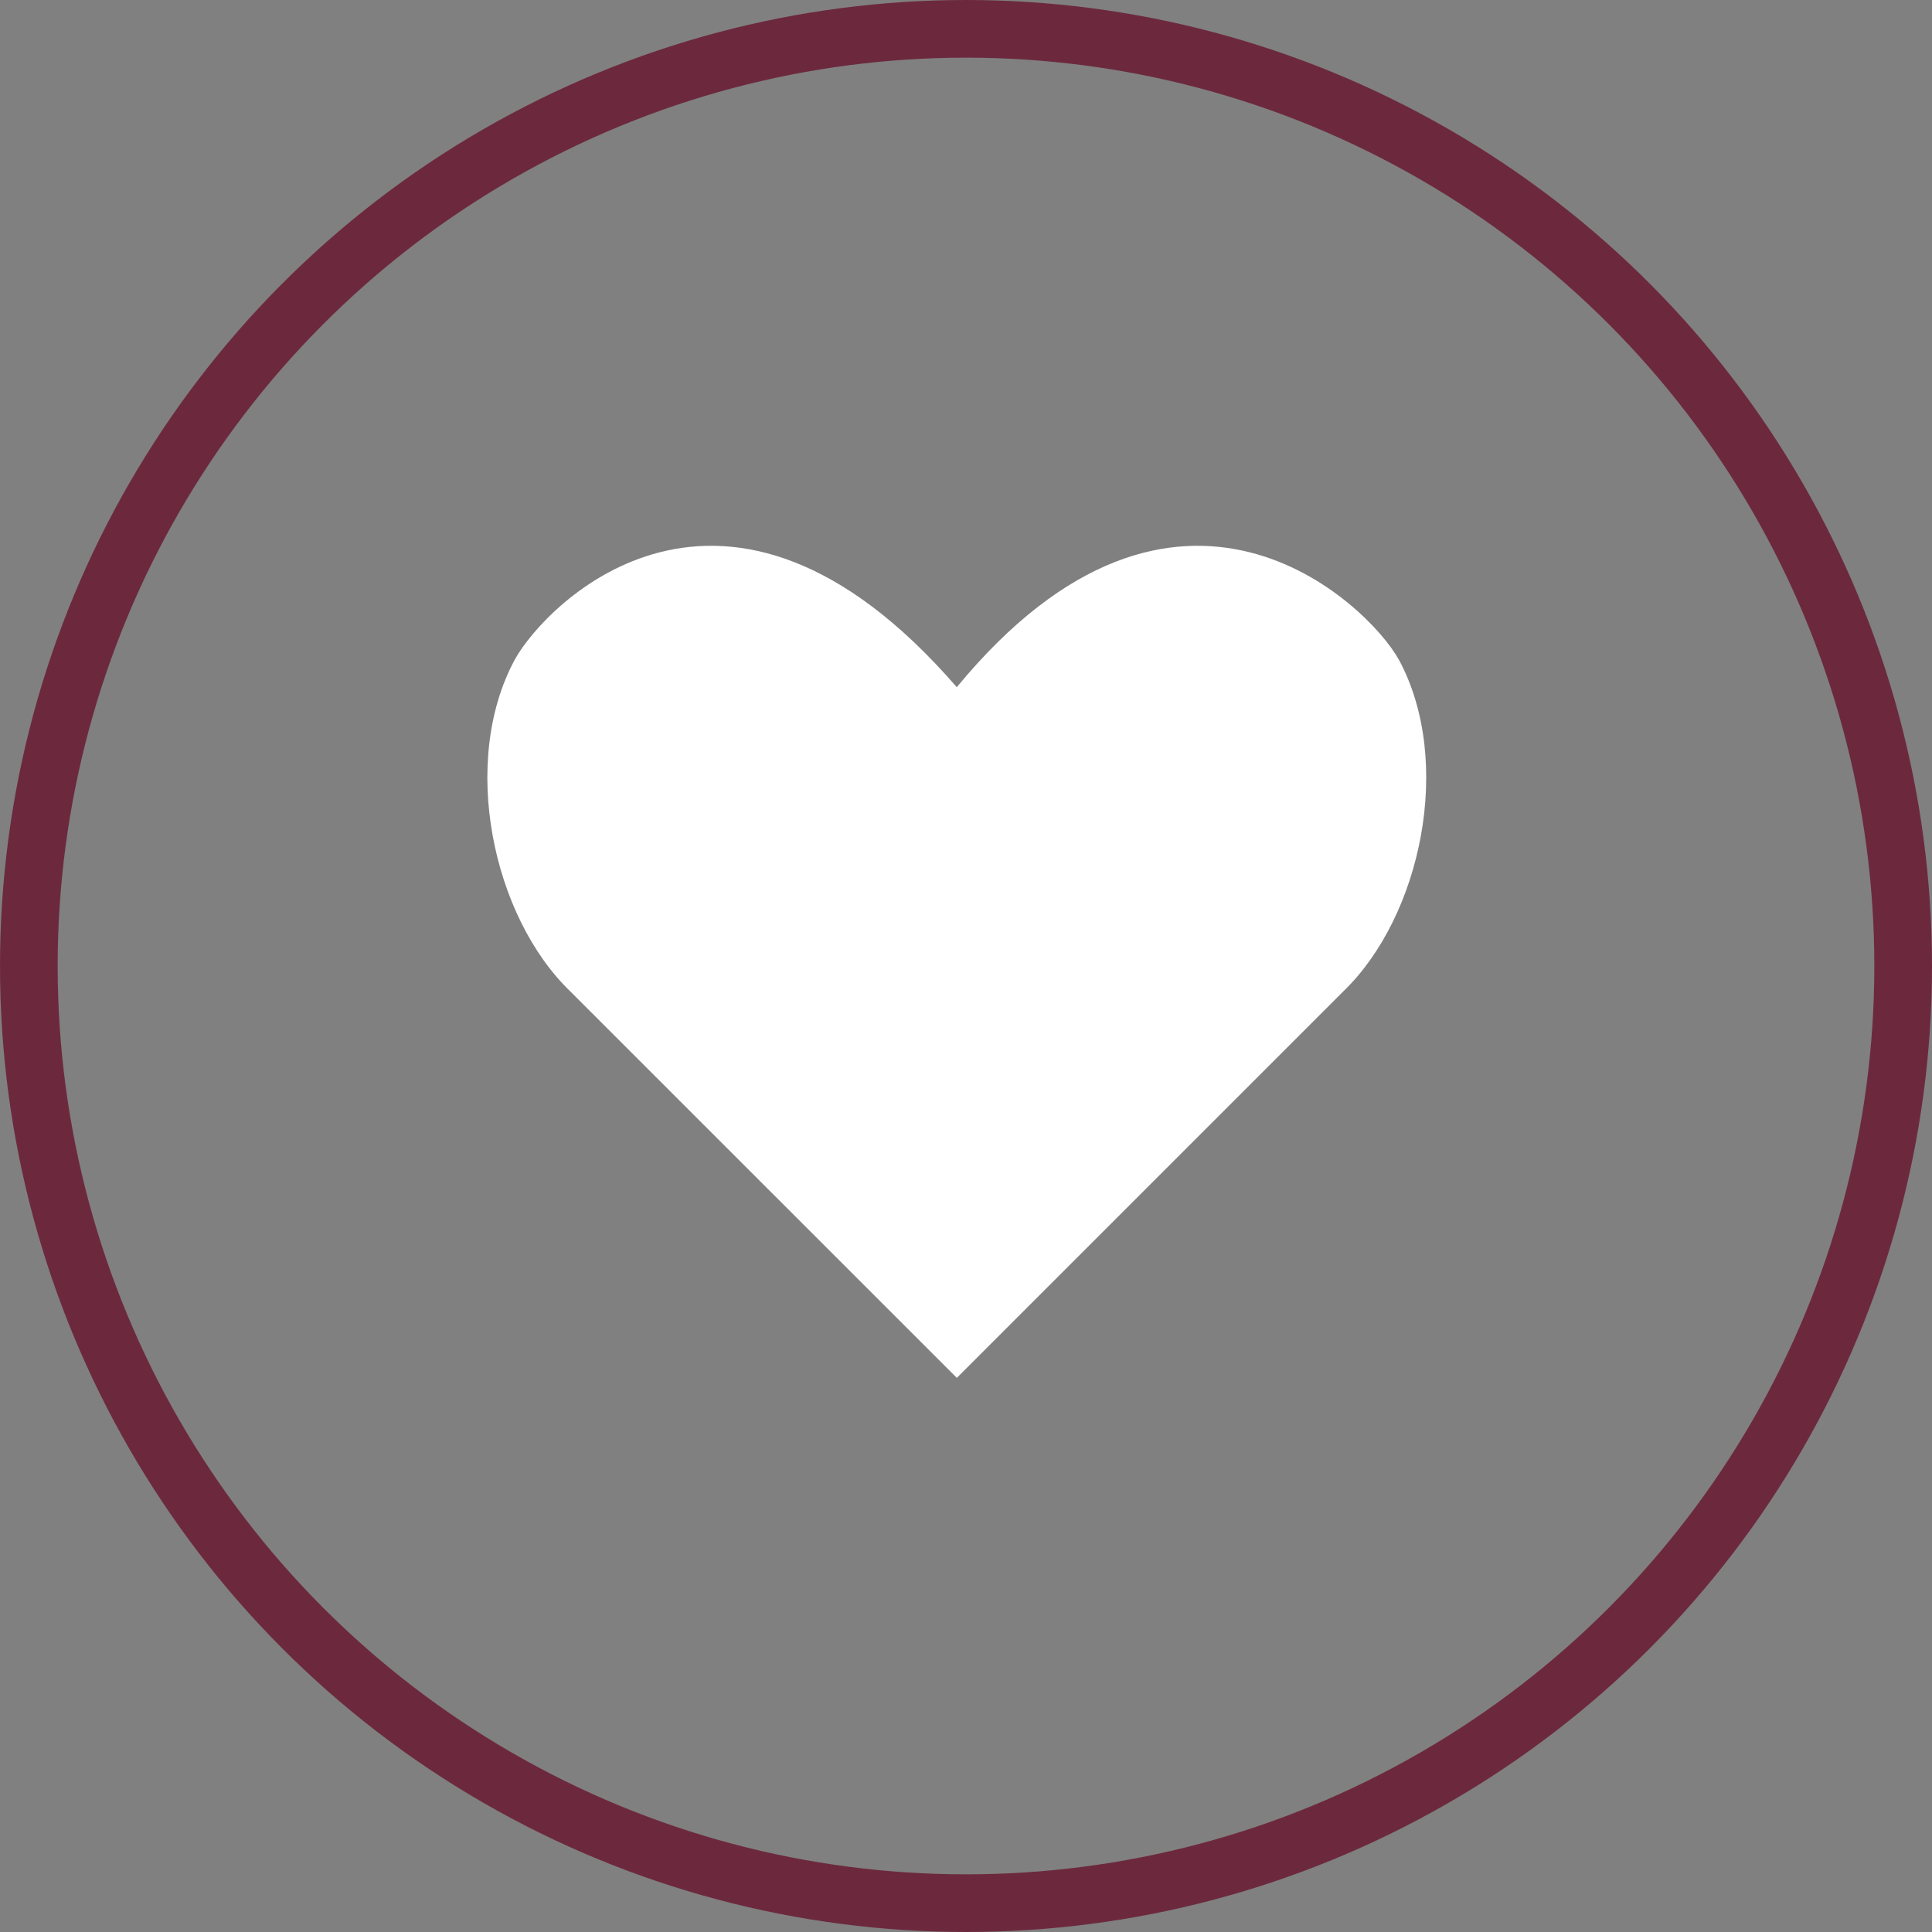 <svg xmlns="http://www.w3.org/2000/svg" width="67" height="67" viewBox="0 0 67 67">
  <rect x="0" y="0" width="67" height="67" fill="#808080" stroke="none"/>
  <g id="Group_19378" data-name="Group 19378" transform="translate(-0.281)">
    <g id="Group_19377" data-name="Group 19377" transform="translate(0 0)">
      <g id="Ellipse_1464" data-name="Ellipse 1464" transform="translate(0.281)" fill="none" stroke="#6c293e" stroke-width="2">
        <circle cx="33.5" cy="33.5" r="33.5" stroke="none"/>
        <circle cx="33.5" cy="33.5" r="32.5" fill="none"/>
      </g>
      <path id="np_heart_888700_000000" d="M46.205,22.447c-1.054-1.917-7.665-8.335-15.328.957C22.83,14.112,16.6,20.53,15.55,22.447c-1.917,3.544-.767,8.91,1.917,11.5L30.879,47.356,44.292,33.943c2.68-2.587,3.83-7.95,1.913-11.5Z" transform="translate(2.584 0.427)" fill="#fff"/>
    </g>
  </g>
</svg>
